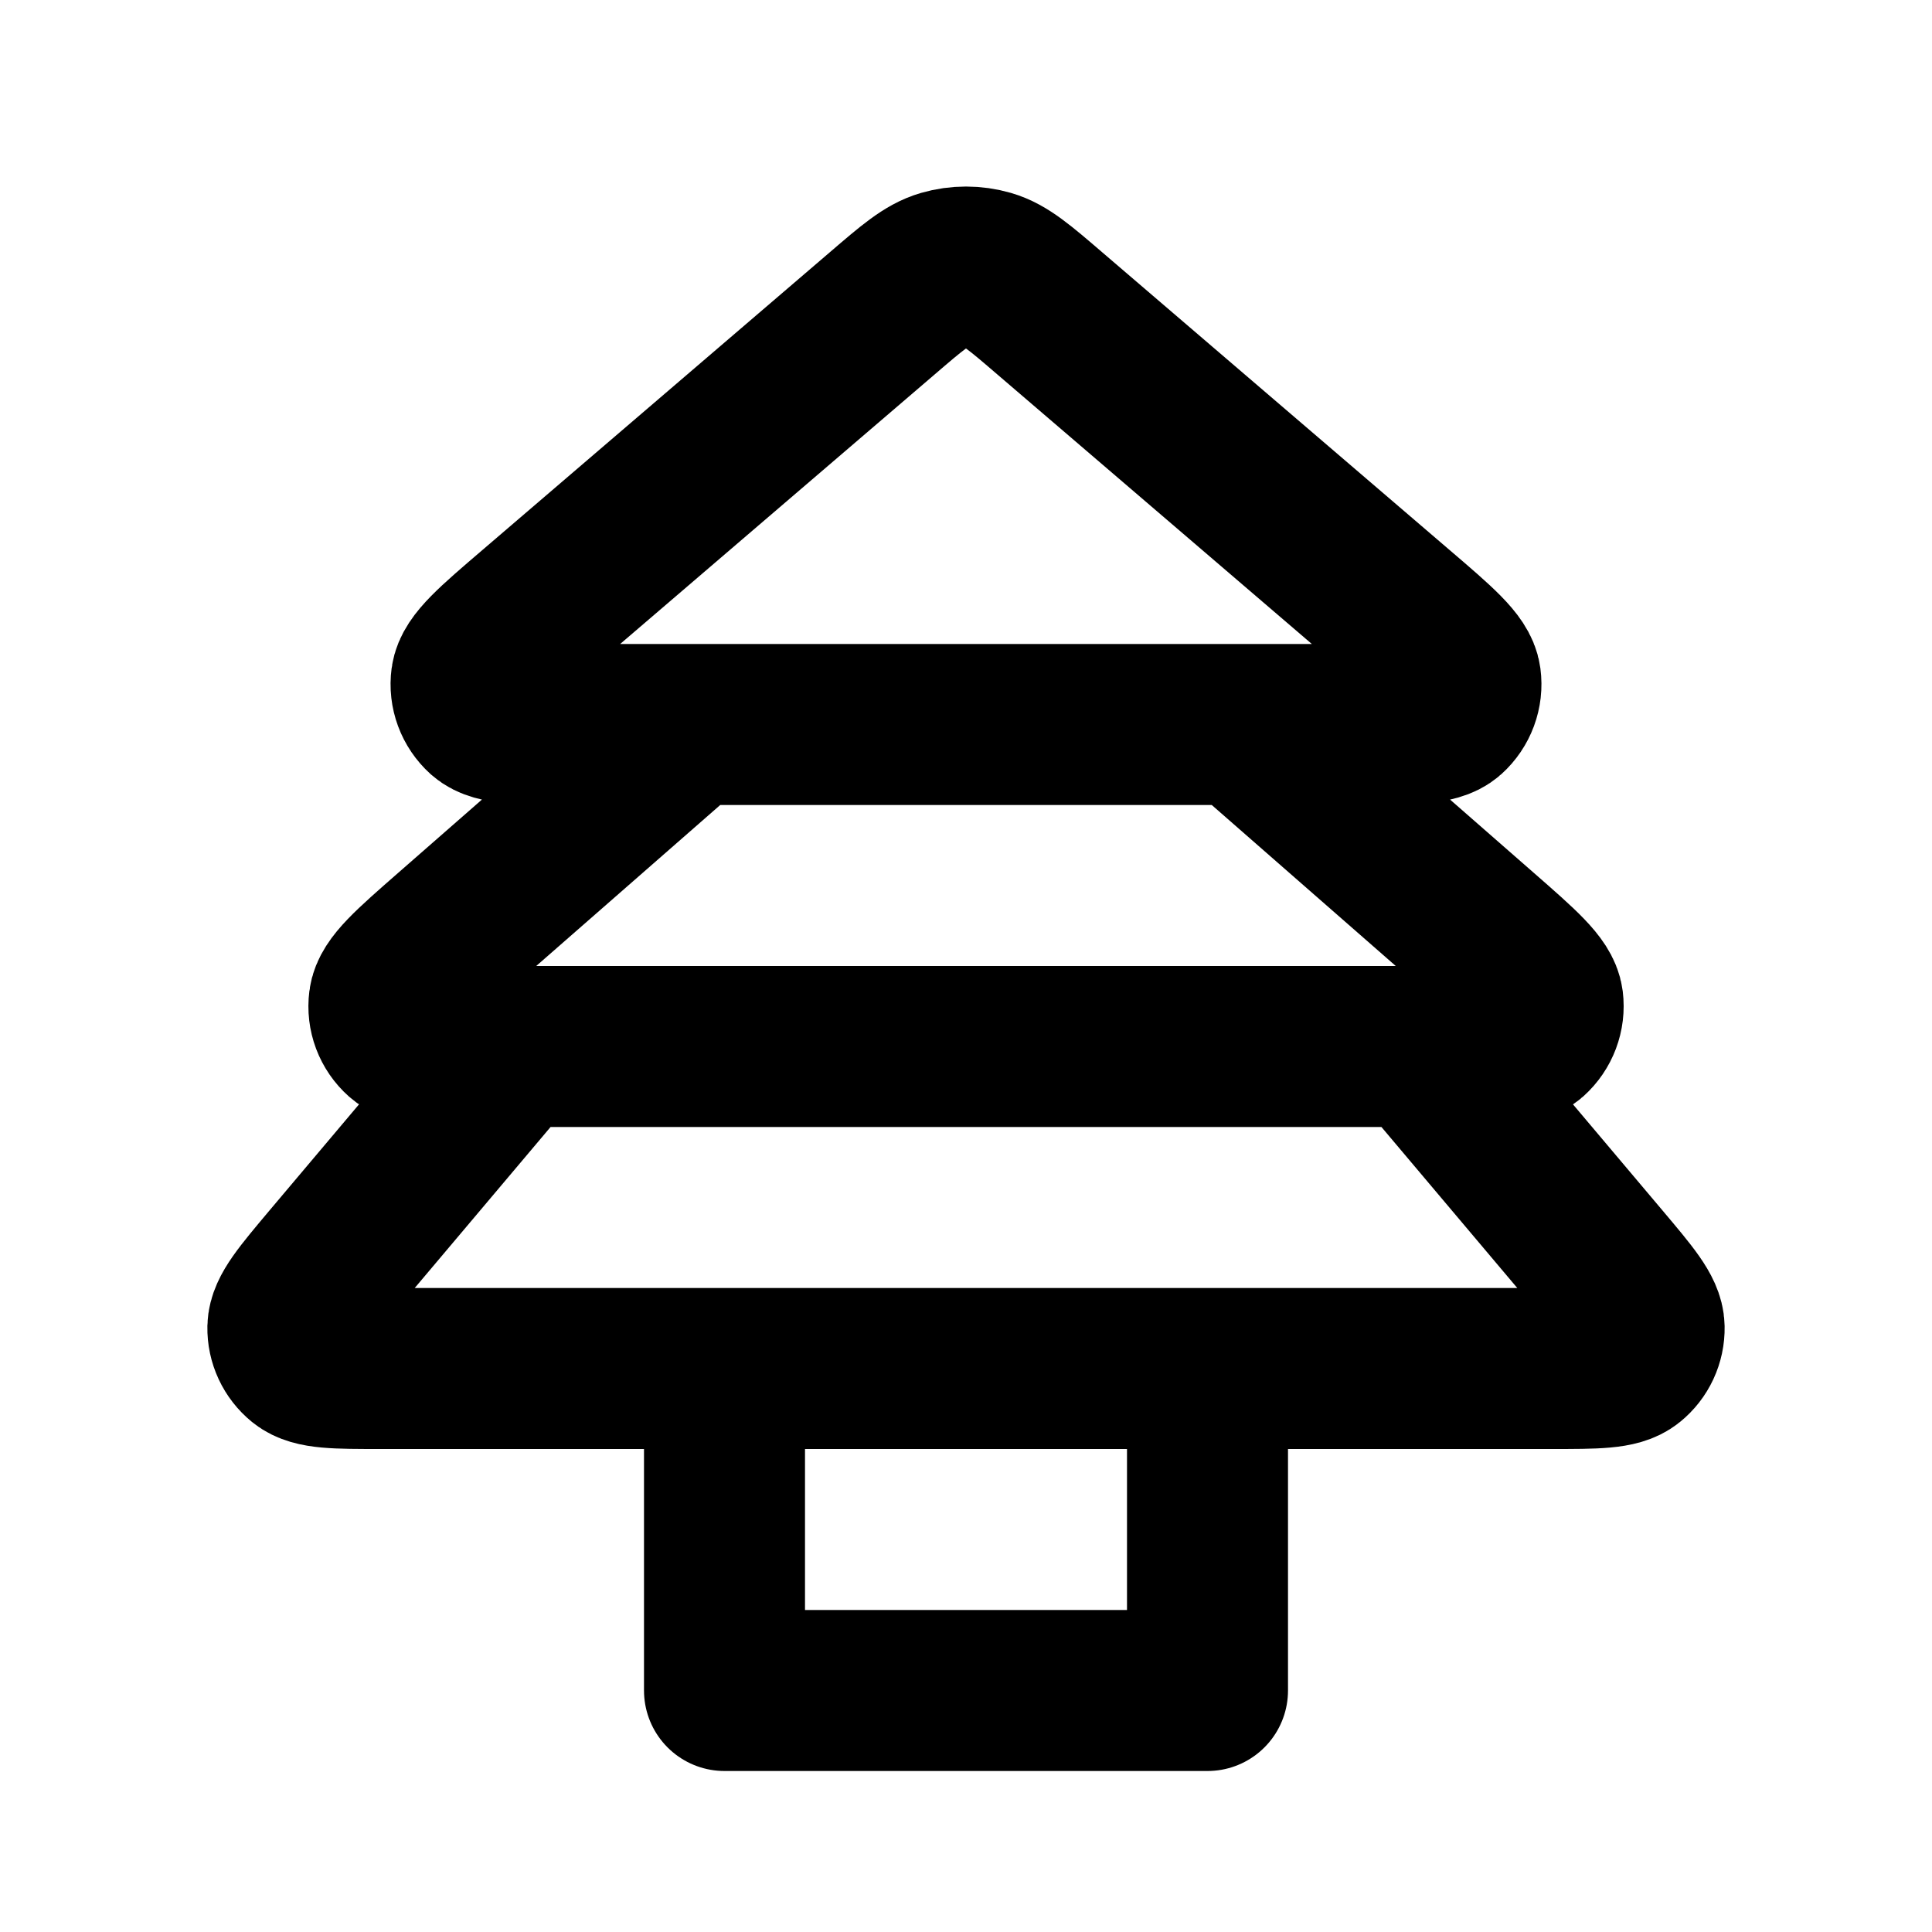 <?xml version="1.0" encoding="utf-8"?>
<svg width="800px" height="800px" viewBox="0 0 24 24" fill="none" xmlns="http://www.w3.org/2000/svg">
<path d="M15 17V21H9V17M19.278 17H4.722C4.173 17 3.899 17 3.761 16.888C3.642 16.791 3.573 16.645 3.576 16.49C3.58 16.313 3.757 16.104 4.11 15.684L6.135 13.284C6.224 13.18 6.268 13.127 6.321 13.09C6.369 13.057 6.422 13.032 6.478 13.017C6.542 13 6.61 13 6.747 13H17.253C17.39 13 17.458 13 17.522 13.017C17.578 13.032 17.631 13.057 17.679 13.09C17.733 13.127 17.777 13.18 17.865 13.284L19.89 15.684C20.244 16.104 20.421 16.313 20.424 16.49C20.427 16.645 20.359 16.791 20.239 16.888C20.101 17 19.827 17 19.278 17ZM5.602 11.598L8.345 9.198C8.429 9.125 8.471 9.088 8.518 9.062C8.56 9.039 8.606 9.022 8.652 9.012C8.705 9 8.761 9 8.872 9H15.128C15.239 9 15.295 9 15.348 9.012C15.395 9.022 15.44 9.039 15.482 9.062C15.529 9.088 15.571 9.125 15.655 9.198L18.398 11.598C18.894 12.032 19.142 12.249 19.166 12.438C19.186 12.601 19.125 12.764 19.002 12.874C18.86 13 18.53 13 17.871 13H6.129C5.47 13 5.141 13 4.999 12.874C4.875 12.764 4.814 12.601 4.835 12.438C4.858 12.249 5.106 12.032 5.602 11.598ZM13.041 3.893L17.358 7.593C17.865 8.027 18.119 8.245 18.144 8.434C18.166 8.598 18.105 8.762 17.982 8.873C17.84 9 17.506 9 16.837 9H7.163C6.495 9 6.161 9 6.018 8.873C5.895 8.762 5.834 8.598 5.856 8.434C5.881 8.245 6.135 8.027 6.642 7.593L10.959 3.893C11.328 3.576 11.513 3.417 11.72 3.357C11.903 3.304 12.097 3.304 12.28 3.357C12.487 3.417 12.672 3.576 13.041 3.893Z" stroke="#000000" stroke-width="2" stroke-linejoin="round"/>
</svg>